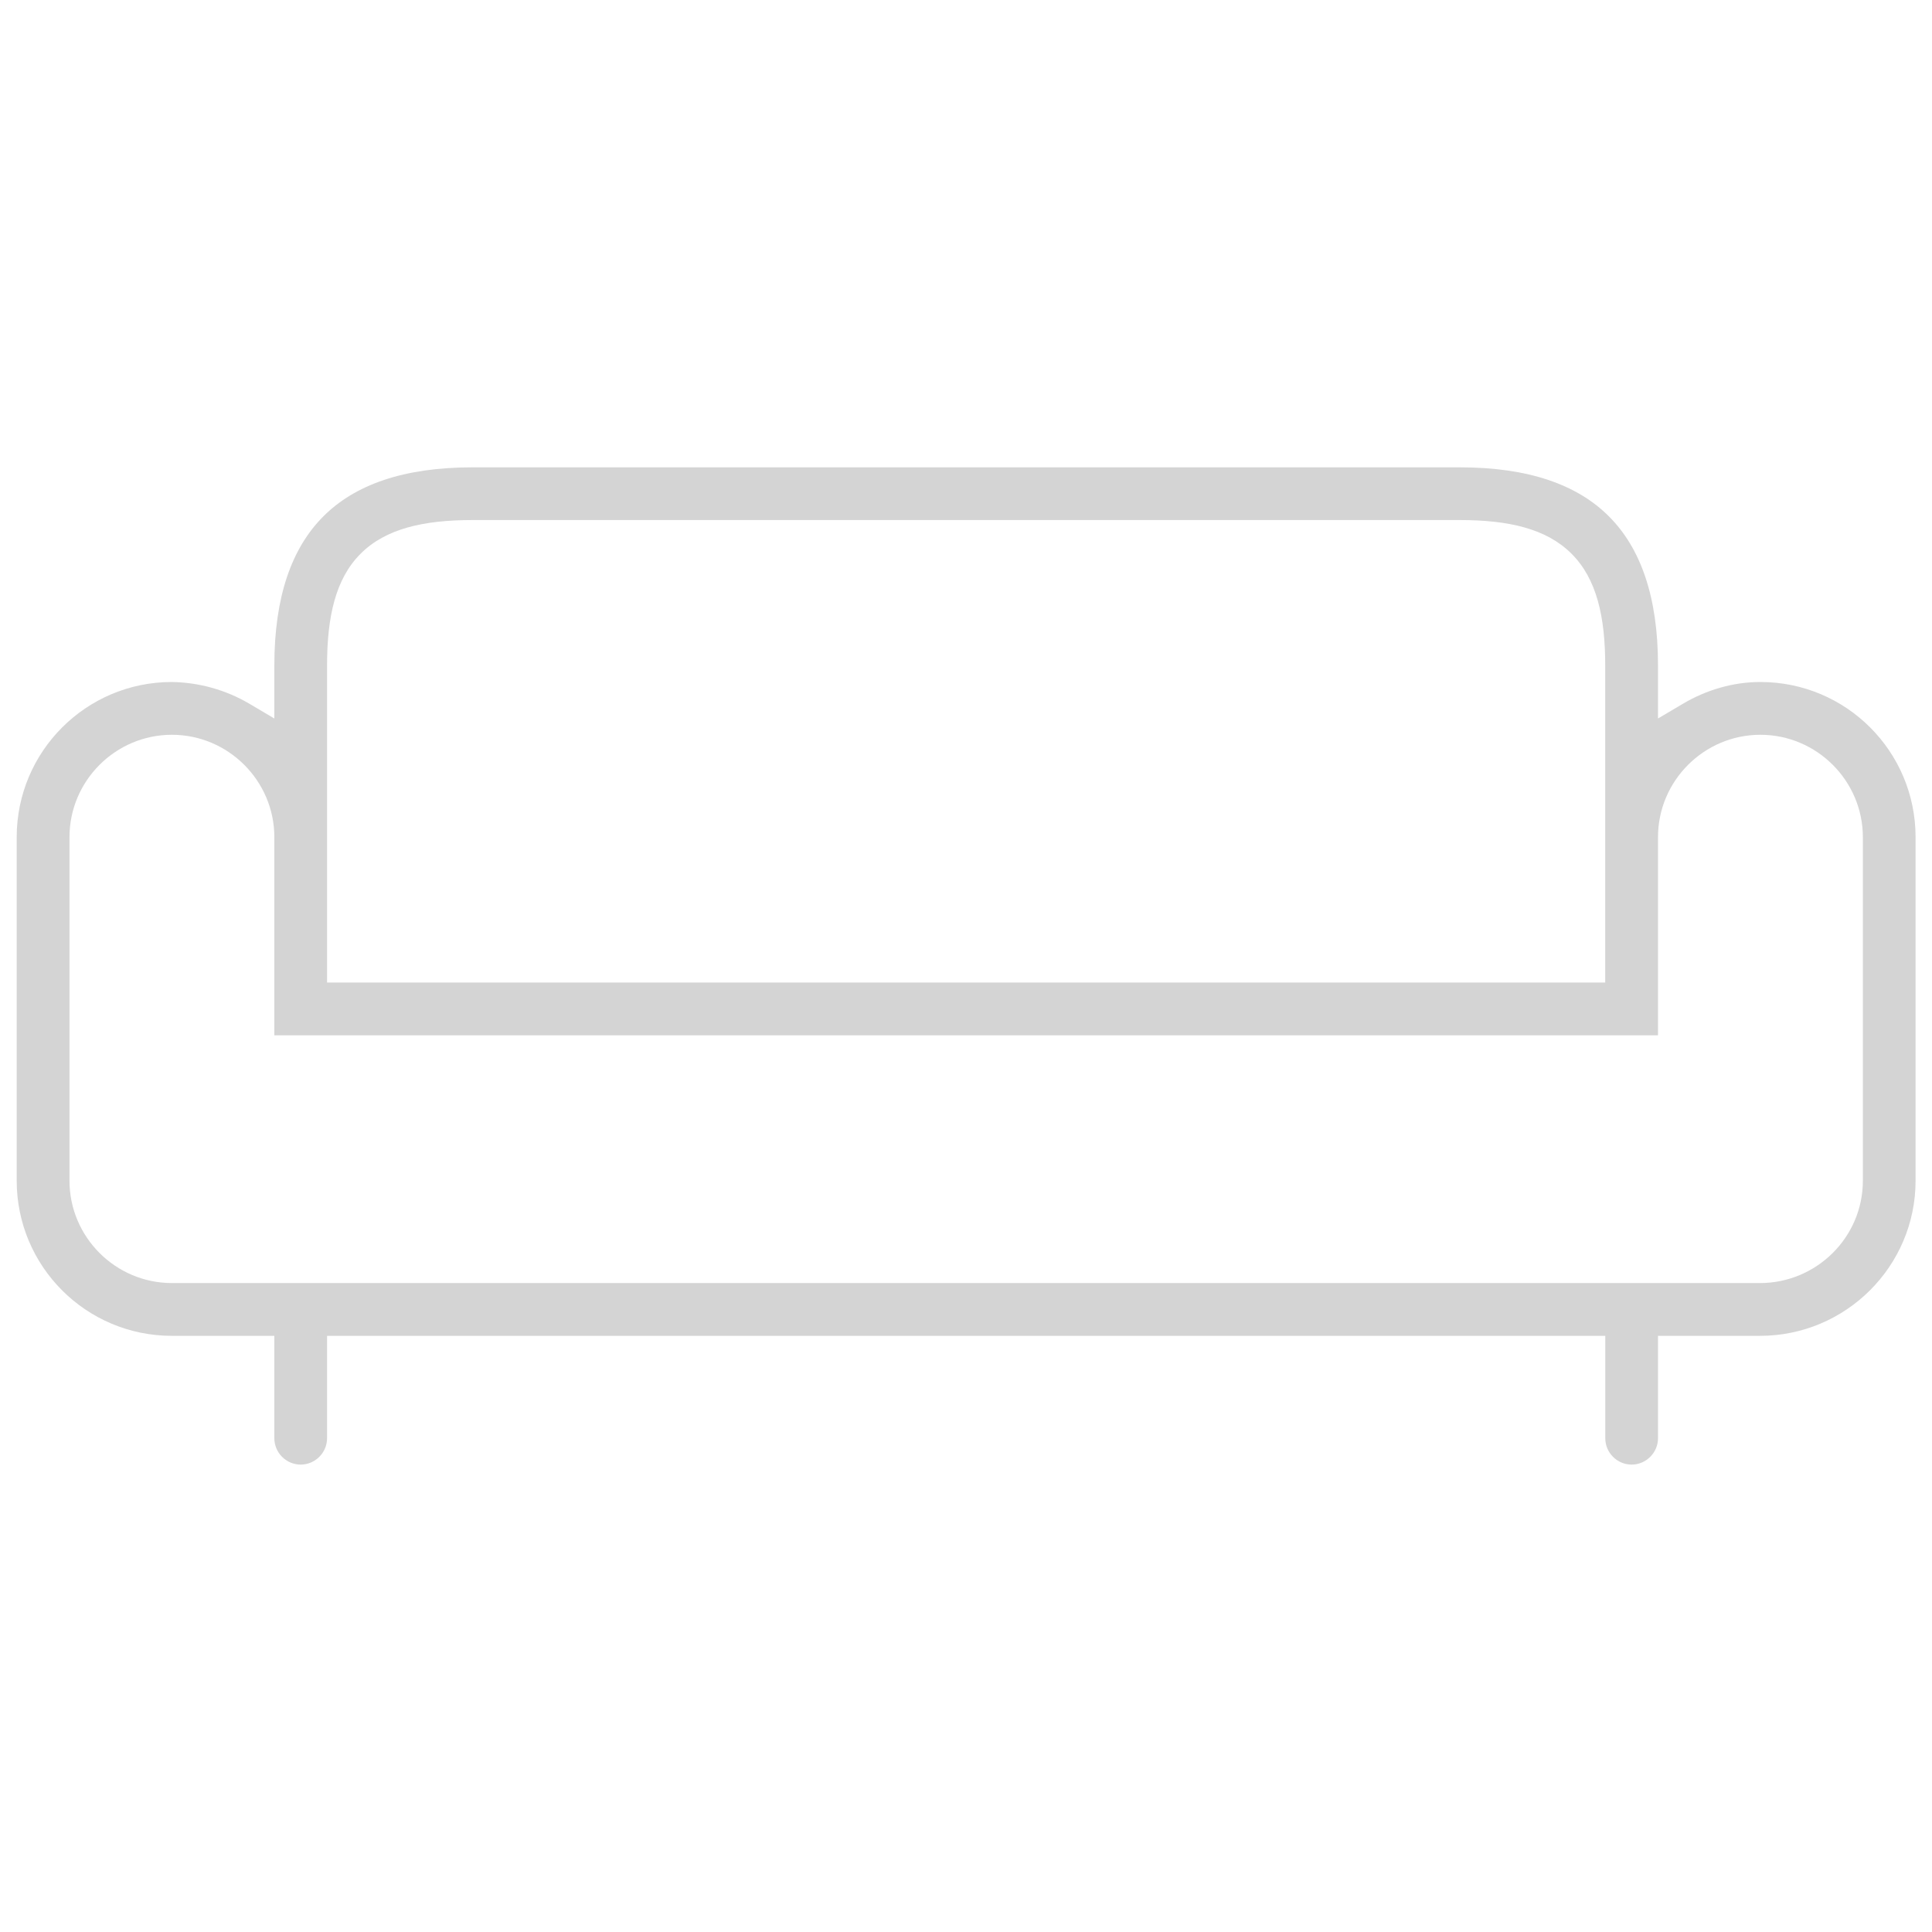 <?xml version="1.0" encoding="UTF-8"?> <svg xmlns="http://www.w3.org/2000/svg" width="28" height="28" viewBox="0 0 28 28" fill="none"><path fill-rule="evenodd" clip-rule="evenodd" d="M24.029 9.644V10.413L24.391 10.199C24.736 9.995 25.123 9.884 25.513 9.884C26.756 9.884 27.762 10.89 27.762 12.133V17.111C27.762 18.352 26.75 19.36 25.507 19.36H24.029V20.844C24.029 21.054 23.856 21.226 23.647 21.226C23.437 21.226 23.265 21.054 23.265 20.844V19.36H4.74V20.844C4.74 21.054 4.567 21.226 4.358 21.226C4.148 21.226 3.976 21.054 3.976 20.844V19.36H2.491C1.248 19.36 0.242 18.353 0.242 17.111V12.133C0.242 10.891 1.248 9.885 2.489 9.884C2.883 9.89 3.271 9.997 3.614 10.199L3.976 10.413V9.644C3.976 8.649 4.227 7.943 4.686 7.484C5.145 7.024 5.851 6.773 6.847 6.773H21.158C22.153 6.773 22.859 7.024 23.318 7.484C23.777 7.943 24.029 8.649 24.029 9.644ZM4.74 14.24H23.264V9.644C23.264 8.939 23.141 8.39 22.776 8.025C22.412 7.661 21.863 7.537 21.158 7.537H6.847C6.139 7.537 5.589 7.661 5.225 8.026C4.862 8.39 4.74 8.94 4.74 9.644V14.24ZM26.998 17.111V16.871V12.133C26.998 11.316 26.33 10.649 25.513 10.649C24.696 10.649 24.029 11.316 24.029 12.133V15.004H3.976V12.133C3.976 11.316 3.308 10.649 2.491 10.649C1.674 10.649 1.007 11.316 1.007 12.133V17.111C1.007 17.928 1.674 18.595 2.491 18.595H25.507C26.322 18.595 26.998 17.936 26.998 17.111Z" fill="#D4D4D4"></path></svg> 
